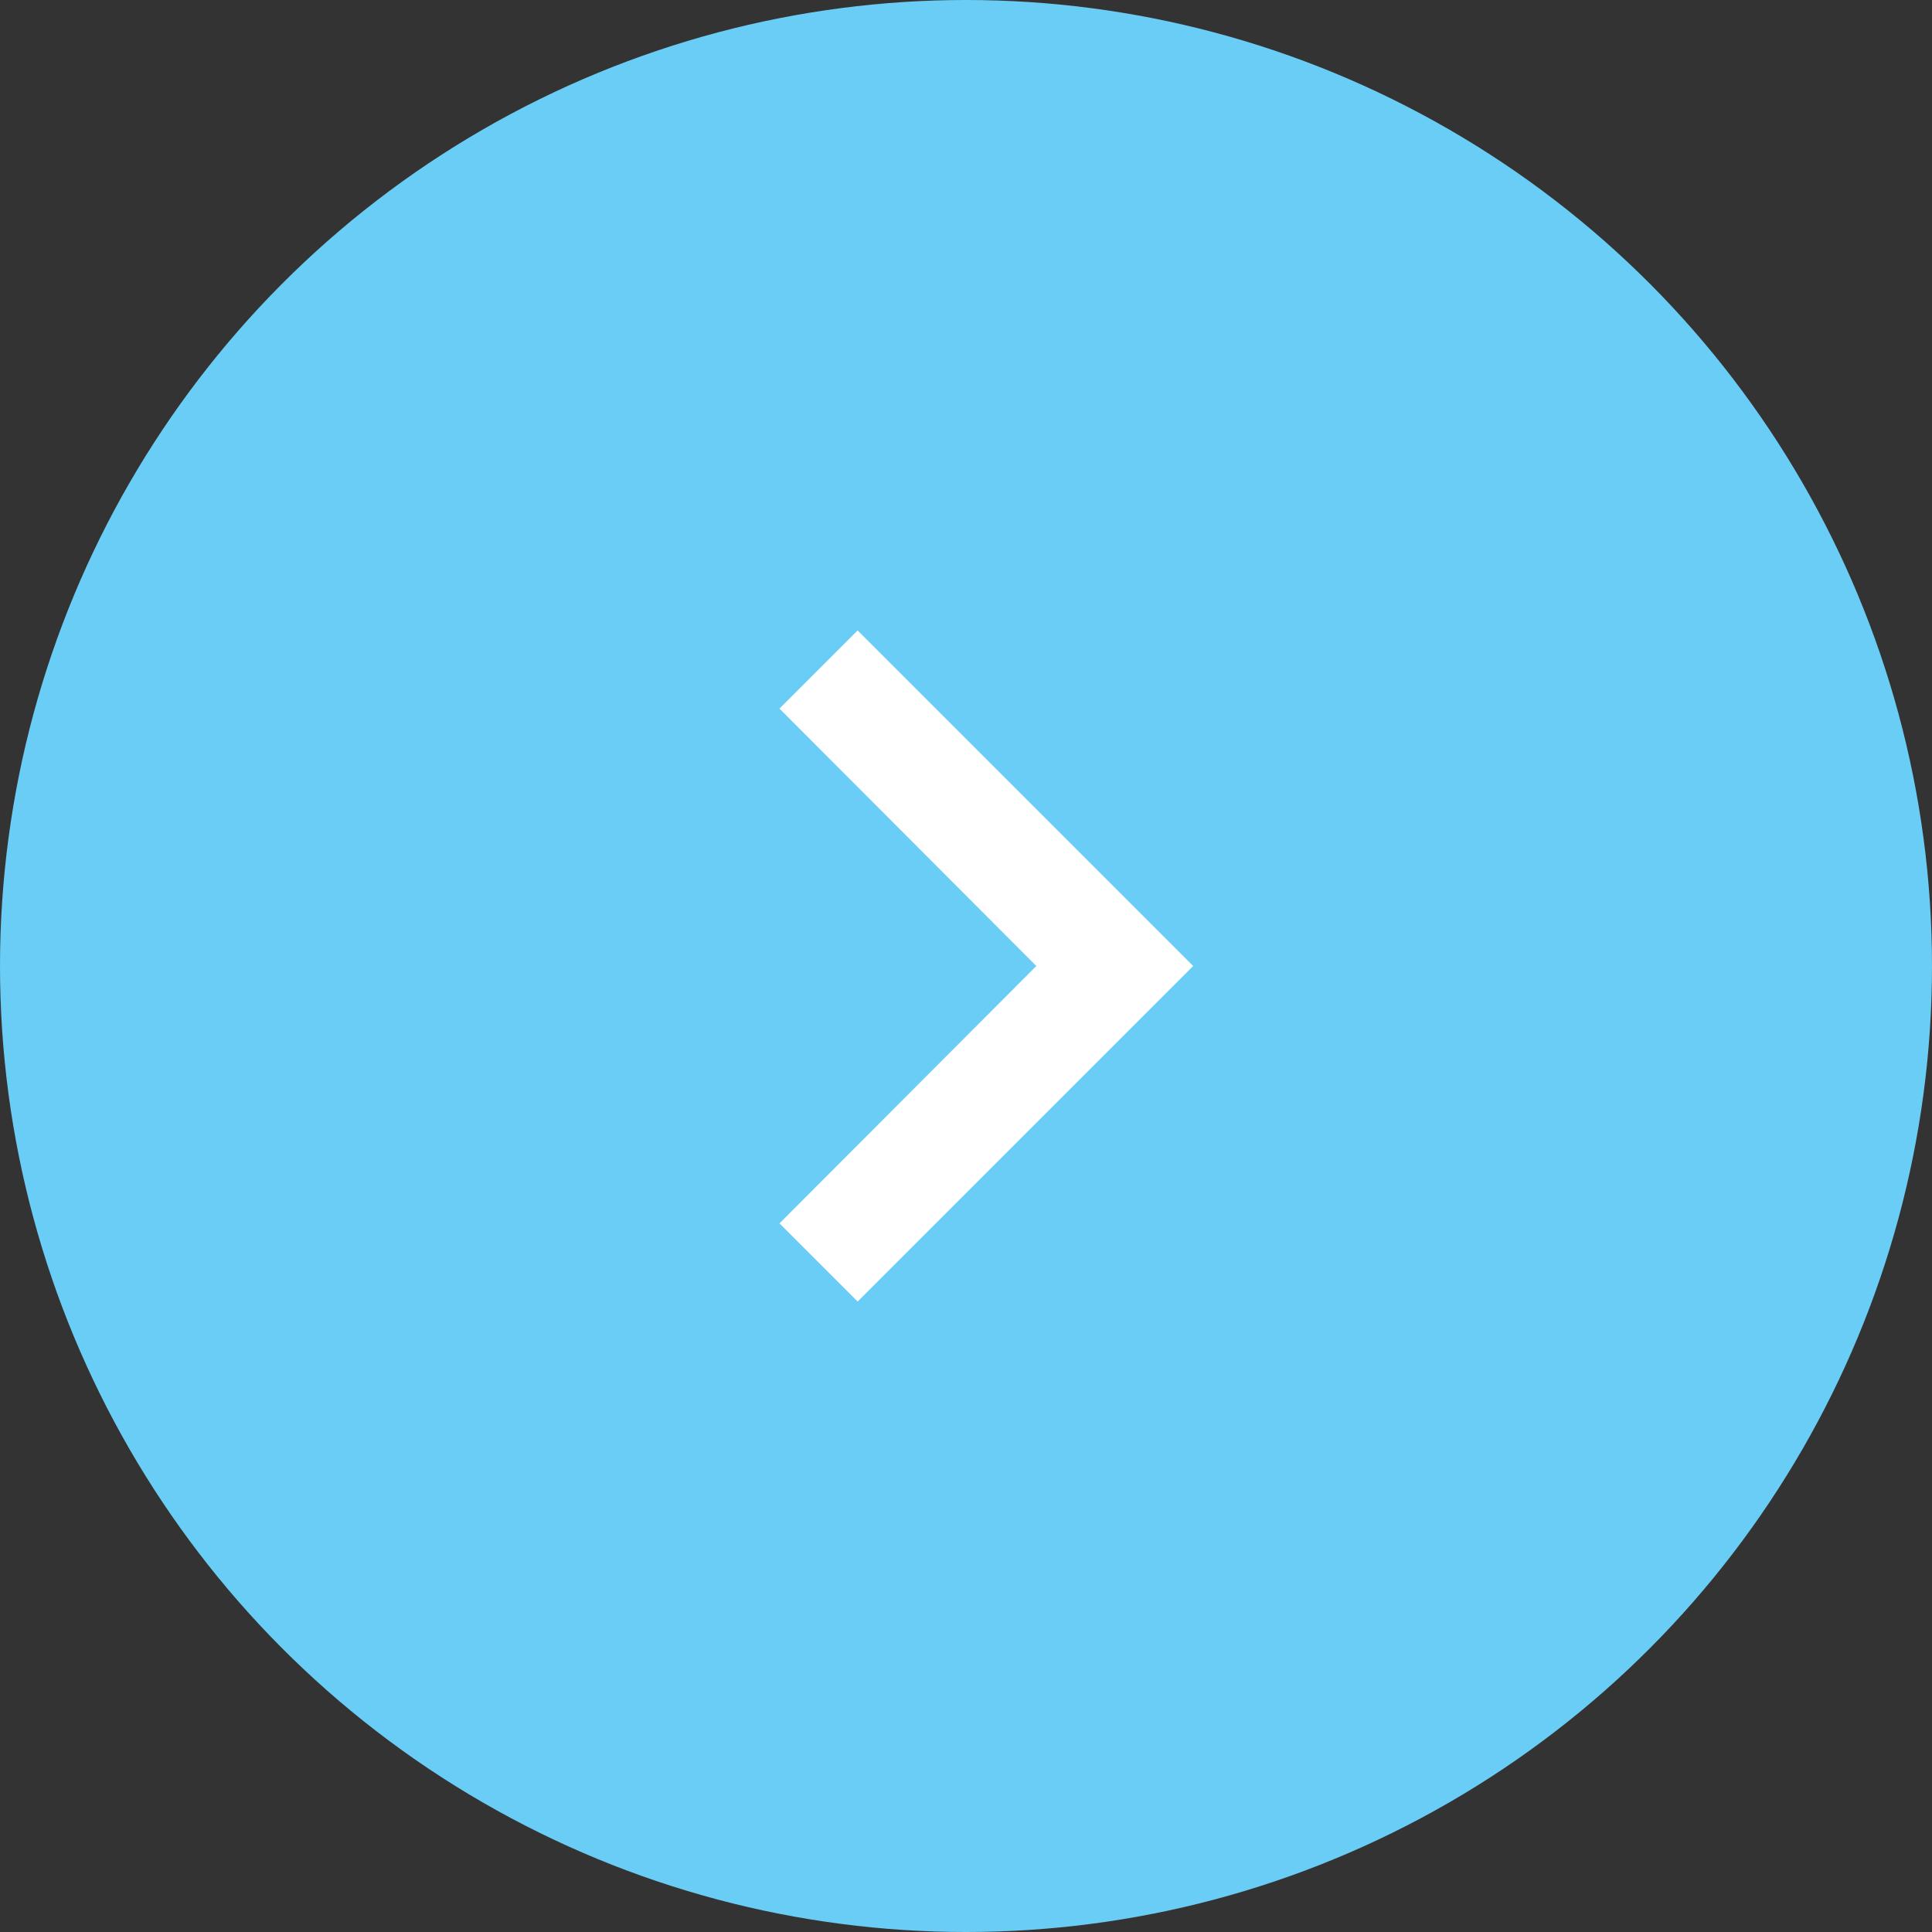 <?xml version="1.0" encoding="utf-8"?>
<!-- Generator: Adobe Illustrator 23.0.0, SVG Export Plug-In . SVG Version: 6.00 Build 0)  -->
<svg version="1.1" id="Capa_1" xmlns="http://www.w3.org/2000/svg" xmlns:xlink="http://www.w3.org/1999/xlink" x="0px" y="0px"
	 viewBox="0 0 370.8 370.8" style="enable-background:new 0 0 370.8 370.8;" xml:space="preserve">
<rect x="0" y="0" width="370.8" height="370.8" fill="#333333" stroke="none"/>
<style type="text/css">
	.st0{fill:#6ACDF5;}
	.st1{fill:#FFFFFF;}
</style>
<circle class="st0" cx="185.4" cy="185.4" r="185.4"/>
<g>
	<g id="chevron-left">
		<polygon class="st1" points="198.9,185.4 149.6,234.8 164.6,249.8 229,185.4 164.6,121 149.6,136 		"/>
	</g>
</g>
</svg>
